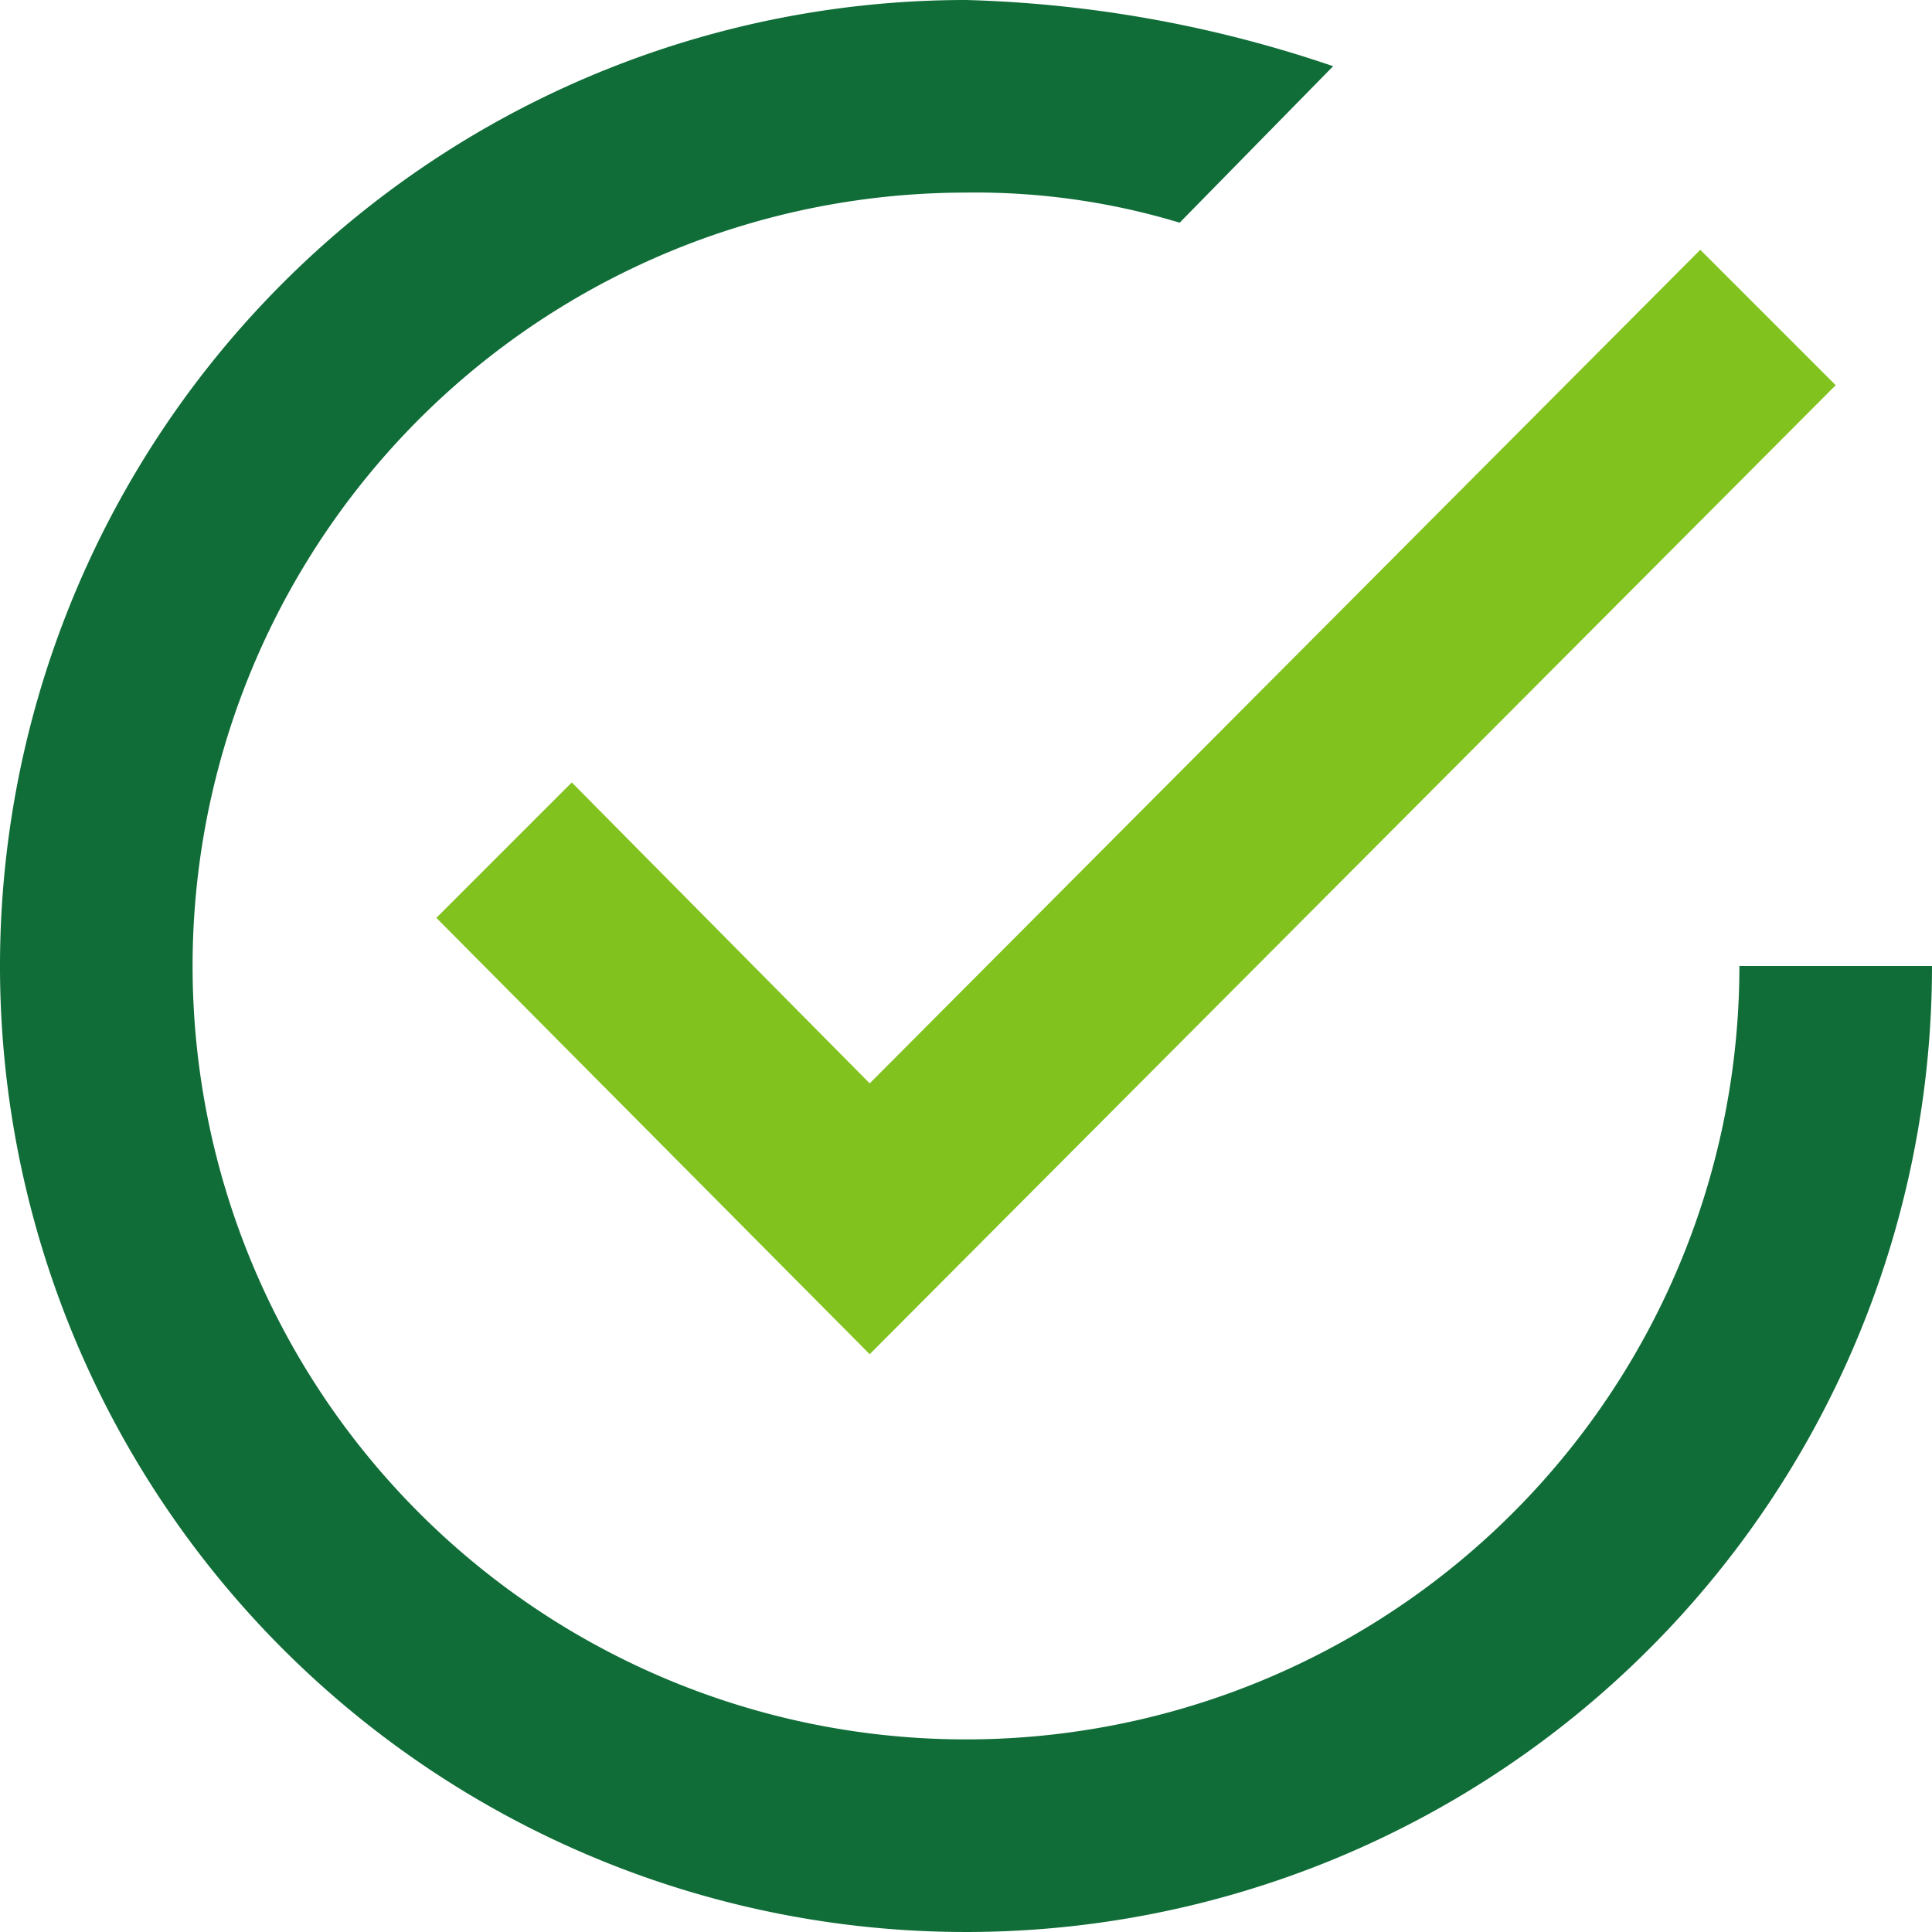 <svg xmlns="http://www.w3.org/2000/svg" width="6.42" height="6.42" viewBox="0 0 6.42 6.42"><defs><style>.a{fill:#106d38;}.a,.b{fill-rule:evenodd;}.b{fill:#82c21f;}</style></defs><title>flo_2_item_img</title><path class="a" d="M5.78,3.21A2.57,2.57,0,1,1,3.21.64a2.34,2.34,0,0,1,.71.1L4.43.22A4.11,4.11,0,0,0,3.21,0,3.21,3.21,0,1,0,6.42,3.21Z"/><polygon class="b" points="1.9 2.6 1.45 3.05 2.89 4.5 6.1 1.28 5.65 0.83 2.89 3.6 1.9 2.6"/></svg>